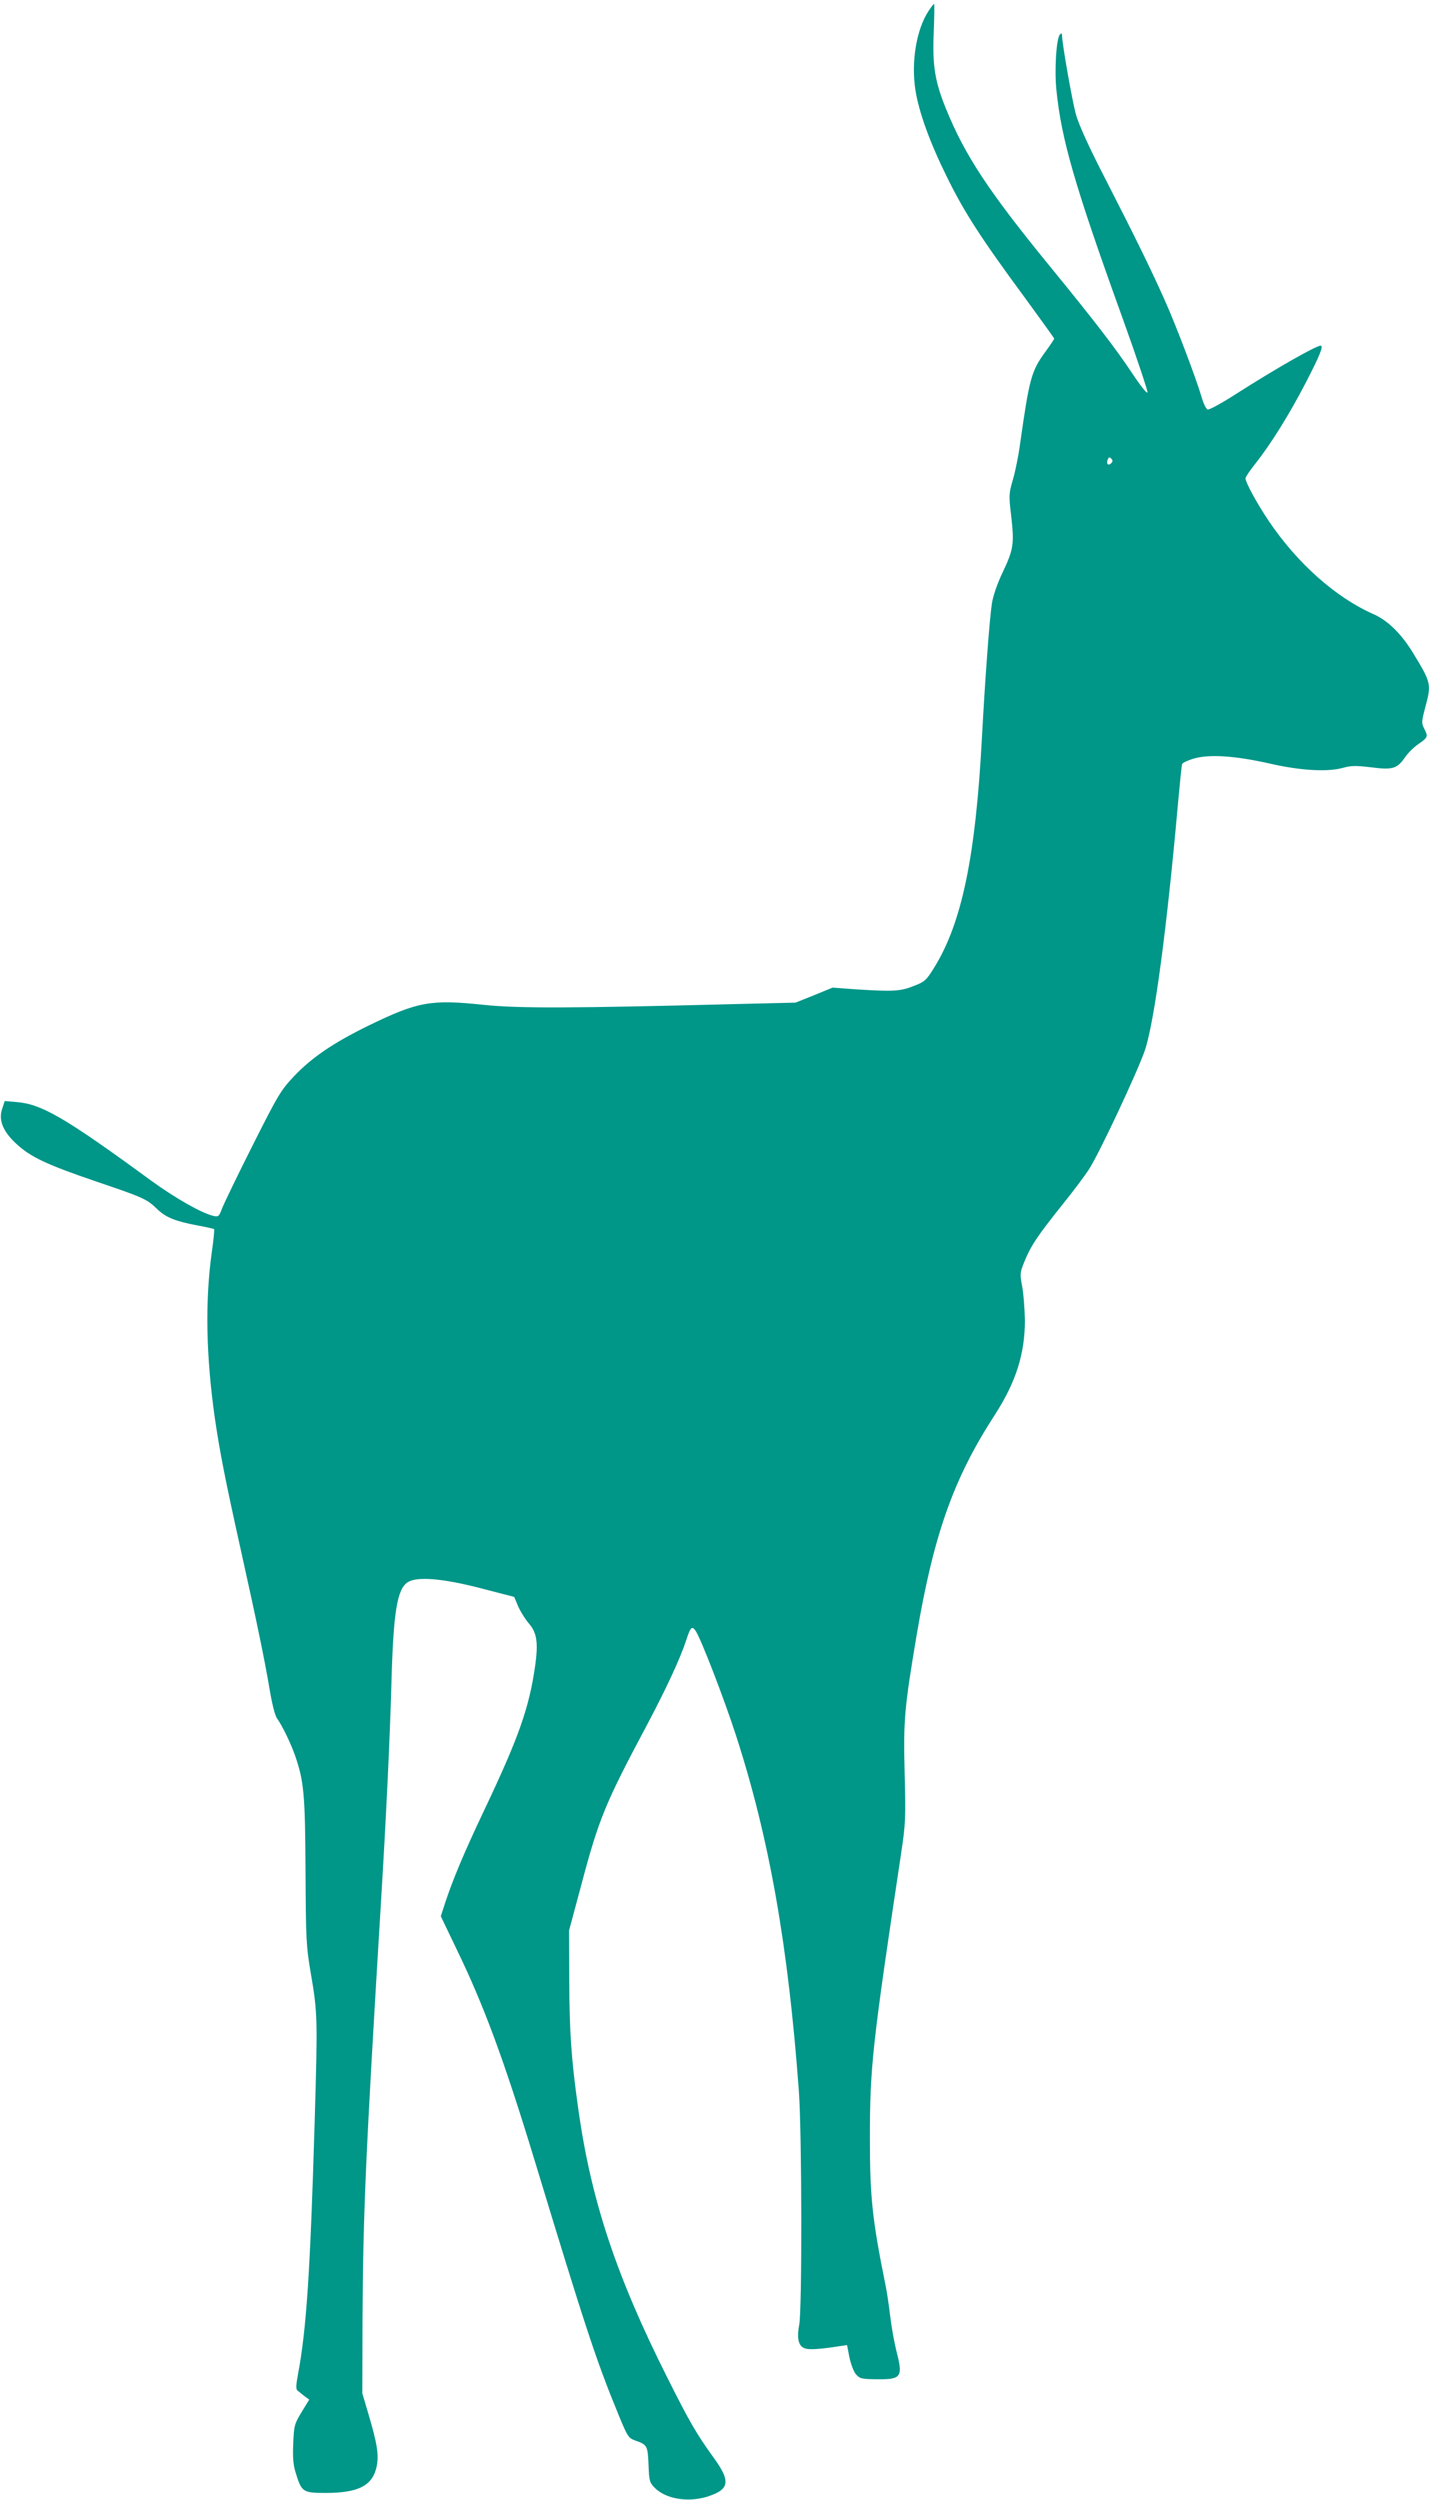 <?xml version="1.0" standalone="no"?>
<!DOCTYPE svg PUBLIC "-//W3C//DTD SVG 20010904//EN"
 "http://www.w3.org/TR/2001/REC-SVG-20010904/DTD/svg10.dtd">
<svg version="1.0" xmlns="http://www.w3.org/2000/svg"
 width="732pt" height="1280pt" viewBox="0 0 732 1280"
 preserveAspectRatio="xMidYMid meet">
<g transform="translate(0,1280) scale(0.1,-0.1)"
fill="#009688" stroke="none">
<path d="M4756 12743 c-62 -95 -89 -260 -67 -403 18 -115 74 -269 161 -445 88
-180 176 -316 398 -617 83 -114 152 -209 152 -212 0 -3 -20 -33 -44 -66 -73
-99 -83 -136 -131 -475 -8 -60 -25 -143 -37 -183 -20 -69 -21 -78 -8 -186 16
-140 12 -169 -44 -287 -27 -56 -49 -120 -55 -159 -12 -76 -35 -387 -51 -685
-32 -610 -103 -952 -245 -1180 -40 -65 -48 -72 -105 -94 -68 -27 -105 -29
-295 -17 l-120 9 -95 -39 -95 -38 -295 -7 c-848 -22 -1130 -23 -1305 -4 -269
28 -335 16 -586 -106 -182 -89 -293 -165 -383 -260 -68 -72 -82 -96 -213 -356
-77 -153 -147 -298 -156 -322 -15 -40 -18 -43 -44 -37 -60 14 -194 90 -318
180 -443 324 -562 393 -691 403 l-60 5 -13 -40 c-20 -58 5 -118 76 -182 71
-65 154 -104 406 -190 242 -82 258 -89 312 -141 45 -43 91 -62 207 -84 45 -8
83 -17 85 -19 2 -2 -3 -55 -12 -117 -35 -252 -30 -531 16 -854 25 -170 52
-309 130 -660 85 -383 124 -571 149 -719 13 -79 28 -139 39 -155 28 -39 71
-129 92 -189 46 -133 52 -198 54 -592 2 -354 3 -384 28 -530 34 -198 34 -229
19 -750 -23 -775 -42 -1067 -86 -1300 -10 -53 -11 -74 -2 -81 6 -5 22 -17 35
-28 l25 -18 -39 -64 c-37 -61 -39 -69 -43 -161 -3 -74 0 -112 14 -154 29 -94
36 -99 151 -99 169 0 241 37 262 134 13 59 3 119 -42 271 l-31 105 1 375 c3
549 15 828 93 2115 28 456 48 878 55 1145 10 366 29 482 83 518 48 31 180 20
376 -31 l170 -44 21 -50 c12 -27 37 -66 55 -87 40 -46 48 -98 31 -218 -31
-215 -84 -365 -262 -740 -103 -217 -158 -349 -199 -472 l-22 -68 80 -167 c141
-290 244 -570 398 -1075 267 -879 318 -1032 432 -1310 47 -114 51 -120 87
-133 60 -21 63 -26 67 -123 3 -81 5 -91 30 -117 57 -59 171 -78 271 -47 116
37 122 78 28 206 -84 117 -119 177 -230 398 -265 526 -395 917 -460 1390 -35
248 -44 386 -45 650 l-1 255 62 231 c91 343 123 420 339 825 97 183 168 336
199 430 22 69 30 76 49 47 28 -43 144 -343 206 -534 171 -528 267 -1074 322
-1819 16 -222 17 -1117 2 -1199 -14 -73 -3 -113 33 -122 23 -6 75 -3 170 12
l42 6 12 -62 c7 -34 22 -74 33 -87 20 -23 29 -25 108 -26 127 -1 135 10 98
152 -10 42 -24 119 -30 171 -6 52 -17 126 -25 164 -67 332 -79 446 -79 746 0
367 12 477 160 1460 23 154 24 181 18 410 -7 272 -1 336 61 705 88 519 189
804 402 1132 107 166 153 311 153 482 -1 58 -7 136 -14 174 -12 63 -11 71 9
121 36 89 68 136 203 305 46 57 104 134 128 170 52 78 251 503 289 614 49 148
113 628 170 1272 9 99 18 185 20 192 2 7 30 20 61 29 80 23 212 14 389 -26
157 -36 297 -44 377 -21 39 11 65 11 141 2 111 -14 133 -8 174 51 15 22 46 53
70 69 48 33 49 38 28 79 -14 27 -13 36 5 105 33 122 32 128 -62 282 -60 98
-129 166 -202 198 -195 86 -392 262 -538 479 -61 91 -118 196 -118 217 0 6 22
39 49 73 81 102 175 253 260 417 72 139 92 189 76 189 -24 0 -231 -118 -433
-247 -73 -47 -139 -83 -146 -80 -8 3 -22 32 -31 64 -26 90 -130 365 -187 492
-66 149 -153 327 -309 631 -84 163 -133 272 -148 325 -19 70 -71 365 -71 405
0 10 -3 11 -10 4 -19 -19 -29 -177 -19 -281 25 -254 93 -491 341 -1177 71
-197 127 -366 126 -375 -2 -9 -35 32 -80 100 -84 126 -189 263 -423 549 -309
378 -432 564 -528 800 -58 142 -71 221 -64 392 3 81 4 148 2 148 -3 0 -16 -17
-29 -37z m936 -2315 c-15 -15 -26 -4 -18 18 5 13 9 15 18 6 9 -9 9 -15 0 -24z"/>
</g>
</svg>
